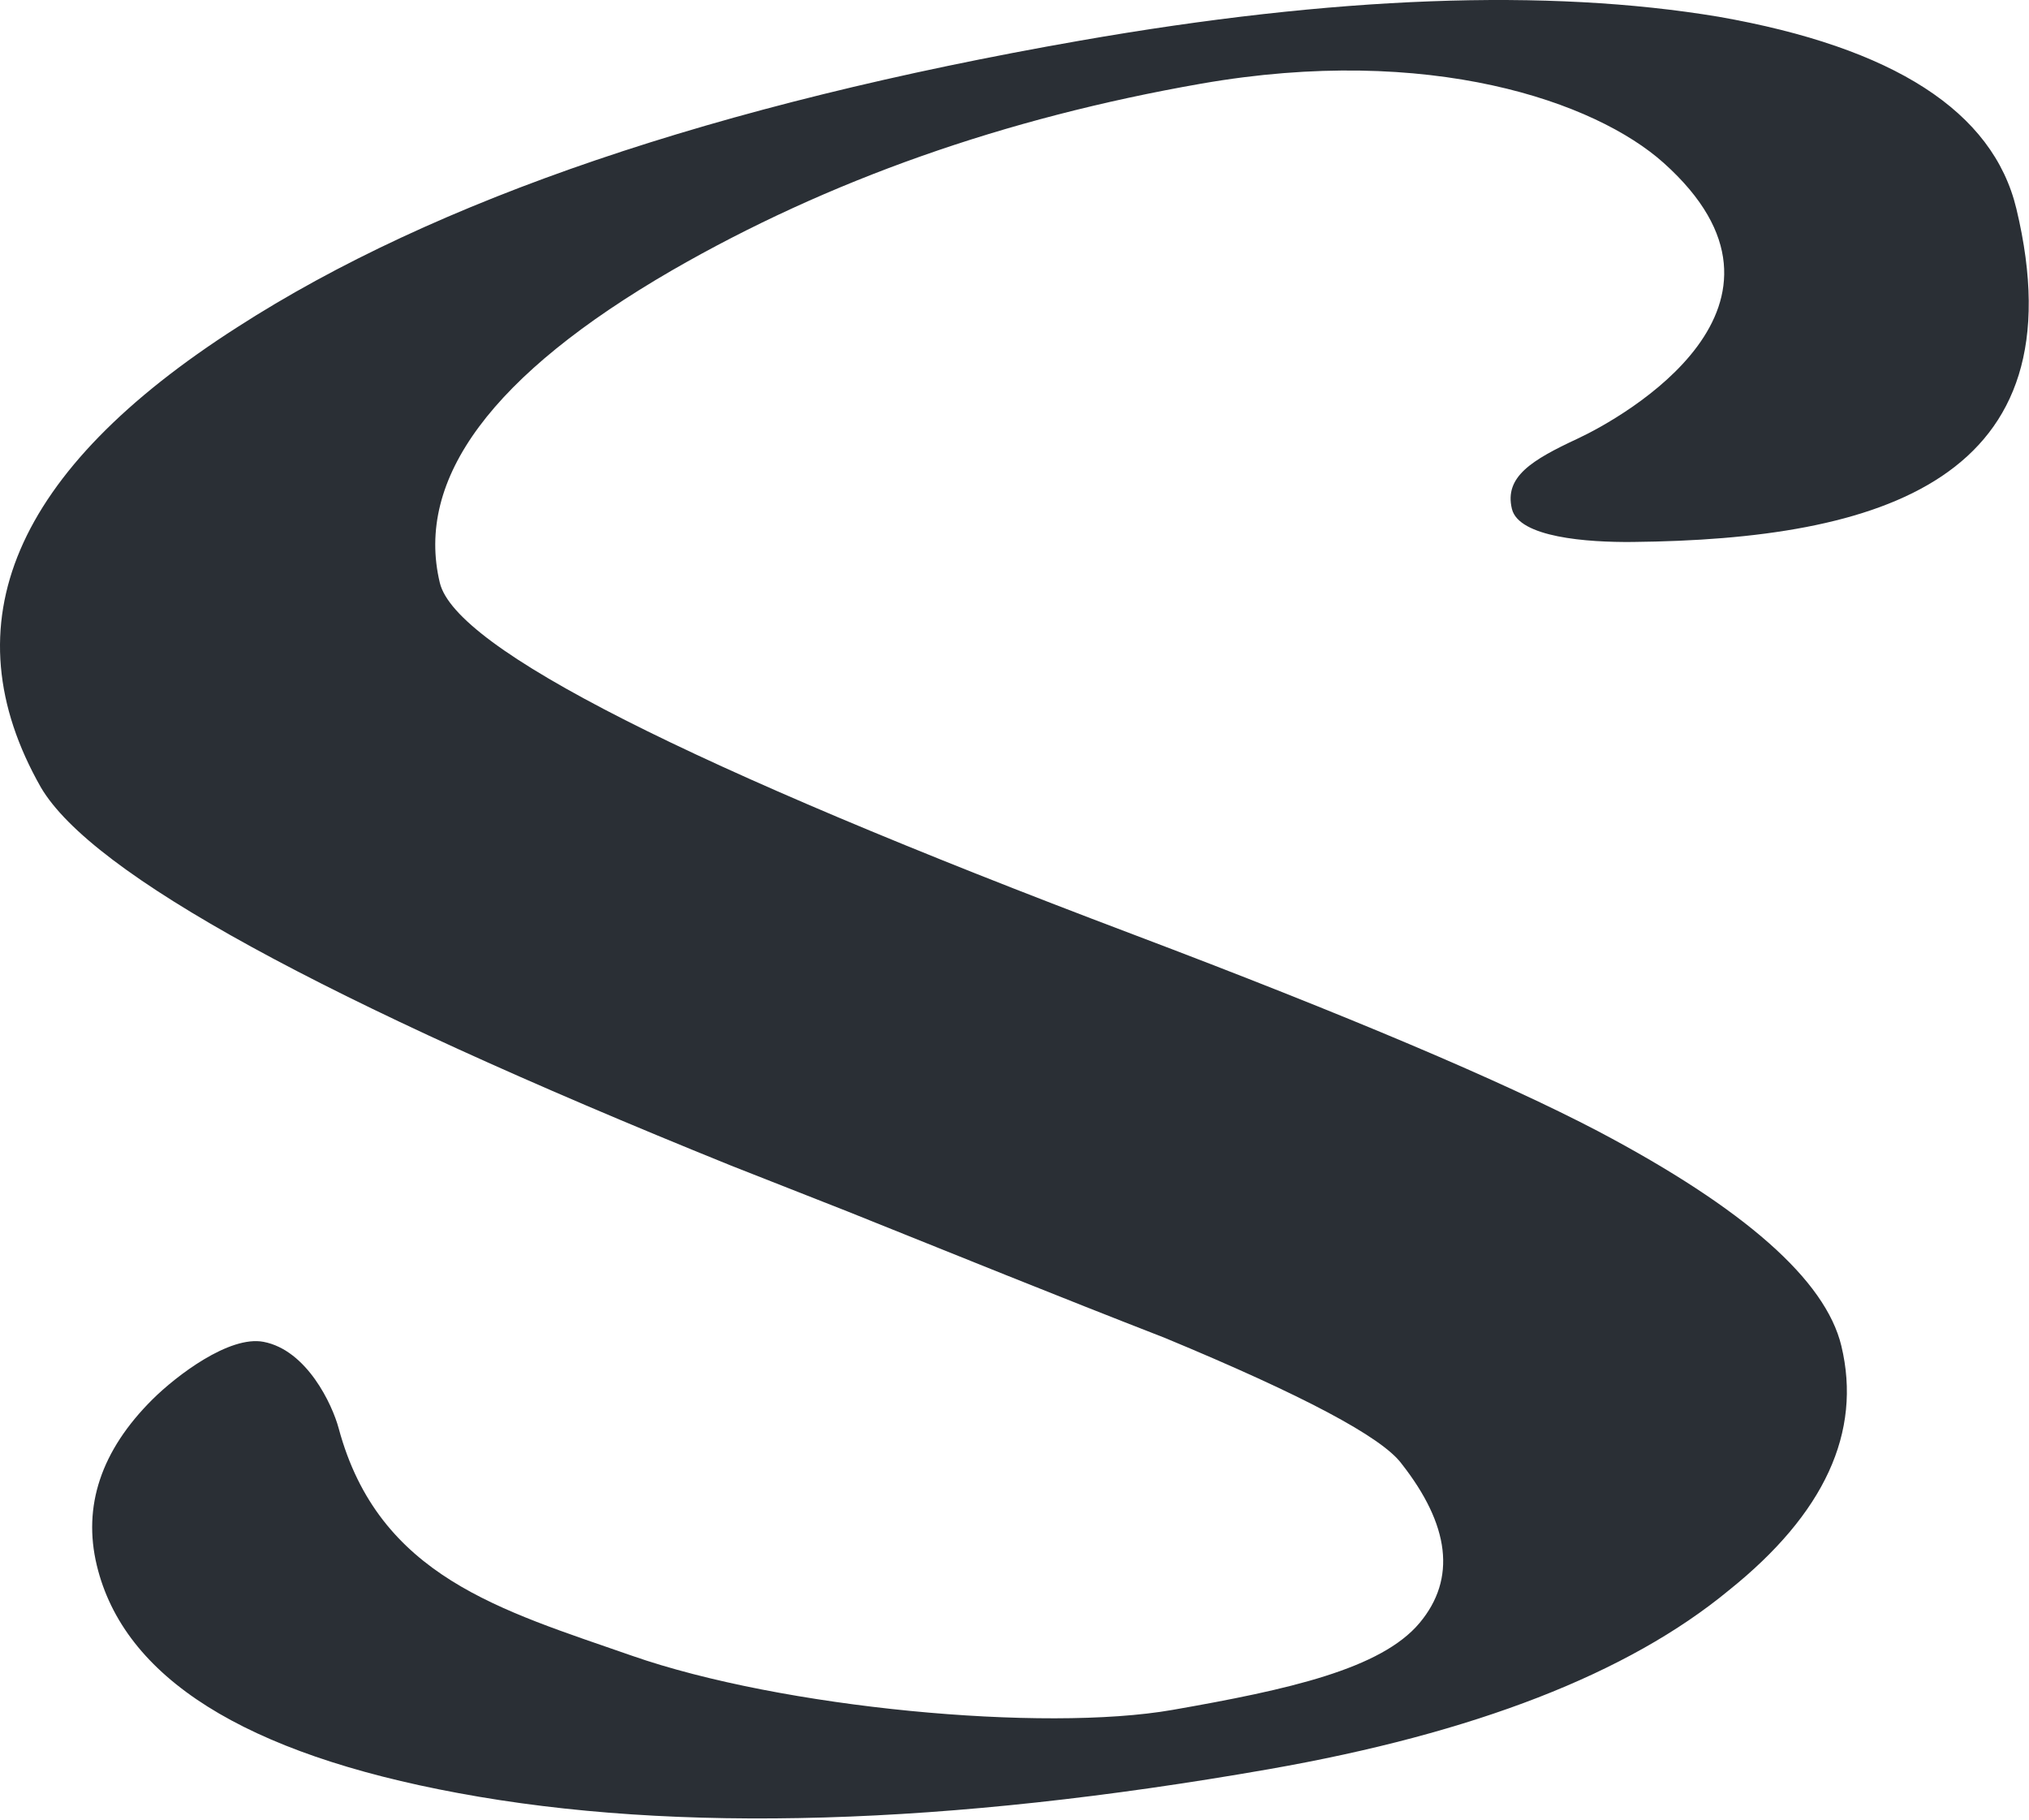 <?xml version="1.0" encoding="UTF-8"?> <svg xmlns="http://www.w3.org/2000/svg" width="233" height="209" viewBox="0 0 233 209" fill="none"> <path fill-rule="evenodd" clip-rule="evenodd" d="M160.929 168.022C158.658 164.978 149.602 160.172 133.764 153.603C121.578 148.867 109.456 143.954 97.325 139.085L83.919 133.81C36.962 114.825 10.556 100.356 4.697 90.402C-5.979 71.627 1.544 54.011 27.269 37.554C49.967 22.936 82.215 11.976 124.011 4.668C153.232 -0.44 177.678 -1.356 197.351 1.922C217.468 5.449 228.869 12.795 231.549 23.958C239.031 55.124 215.923 61.938 187.474 62.223C182.271 62.276 174.412 61.699 173.62 58.426C172.731 54.747 175.878 52.825 181.156 50.365C186.434 47.905 209.304 35.053 191.047 18.704C183.205 11.68 164.177 5.018 137.917 9.609C115.352 13.553 95.102 20.699 77.159 31.044C56.522 43.007 47.638 54.963 50.508 66.912C52.321 74.459 78.87 87.921 130.16 107.296C154.746 116.595 172.551 124.132 183.572 129.905C200.348 138.768 209.639 146.973 211.451 154.52C213.831 164.424 209.525 173.779 198.535 182.581C186.957 192.141 169.332 198.99 145.658 203.129C108.67 209.596 77.671 210.51 52.662 205.87C28.06 201.326 14.211 192.606 11.115 179.713C9.491 172.953 11.579 166.554 17.523 160.654C20.246 157.951 26.333 153.3 30.267 154.057C35.258 155.017 38.164 161.277 38.888 163.971C43.483 181.05 57.578 184.86 72.561 190.092C89.793 196.108 119.846 198.901 134.64 196.315C147.954 193.989 158.582 191.623 163.015 186.333C167.27 181.256 166.48 175.079 160.929 168.022Z" fill="#2A2F35"></path> </svg> 